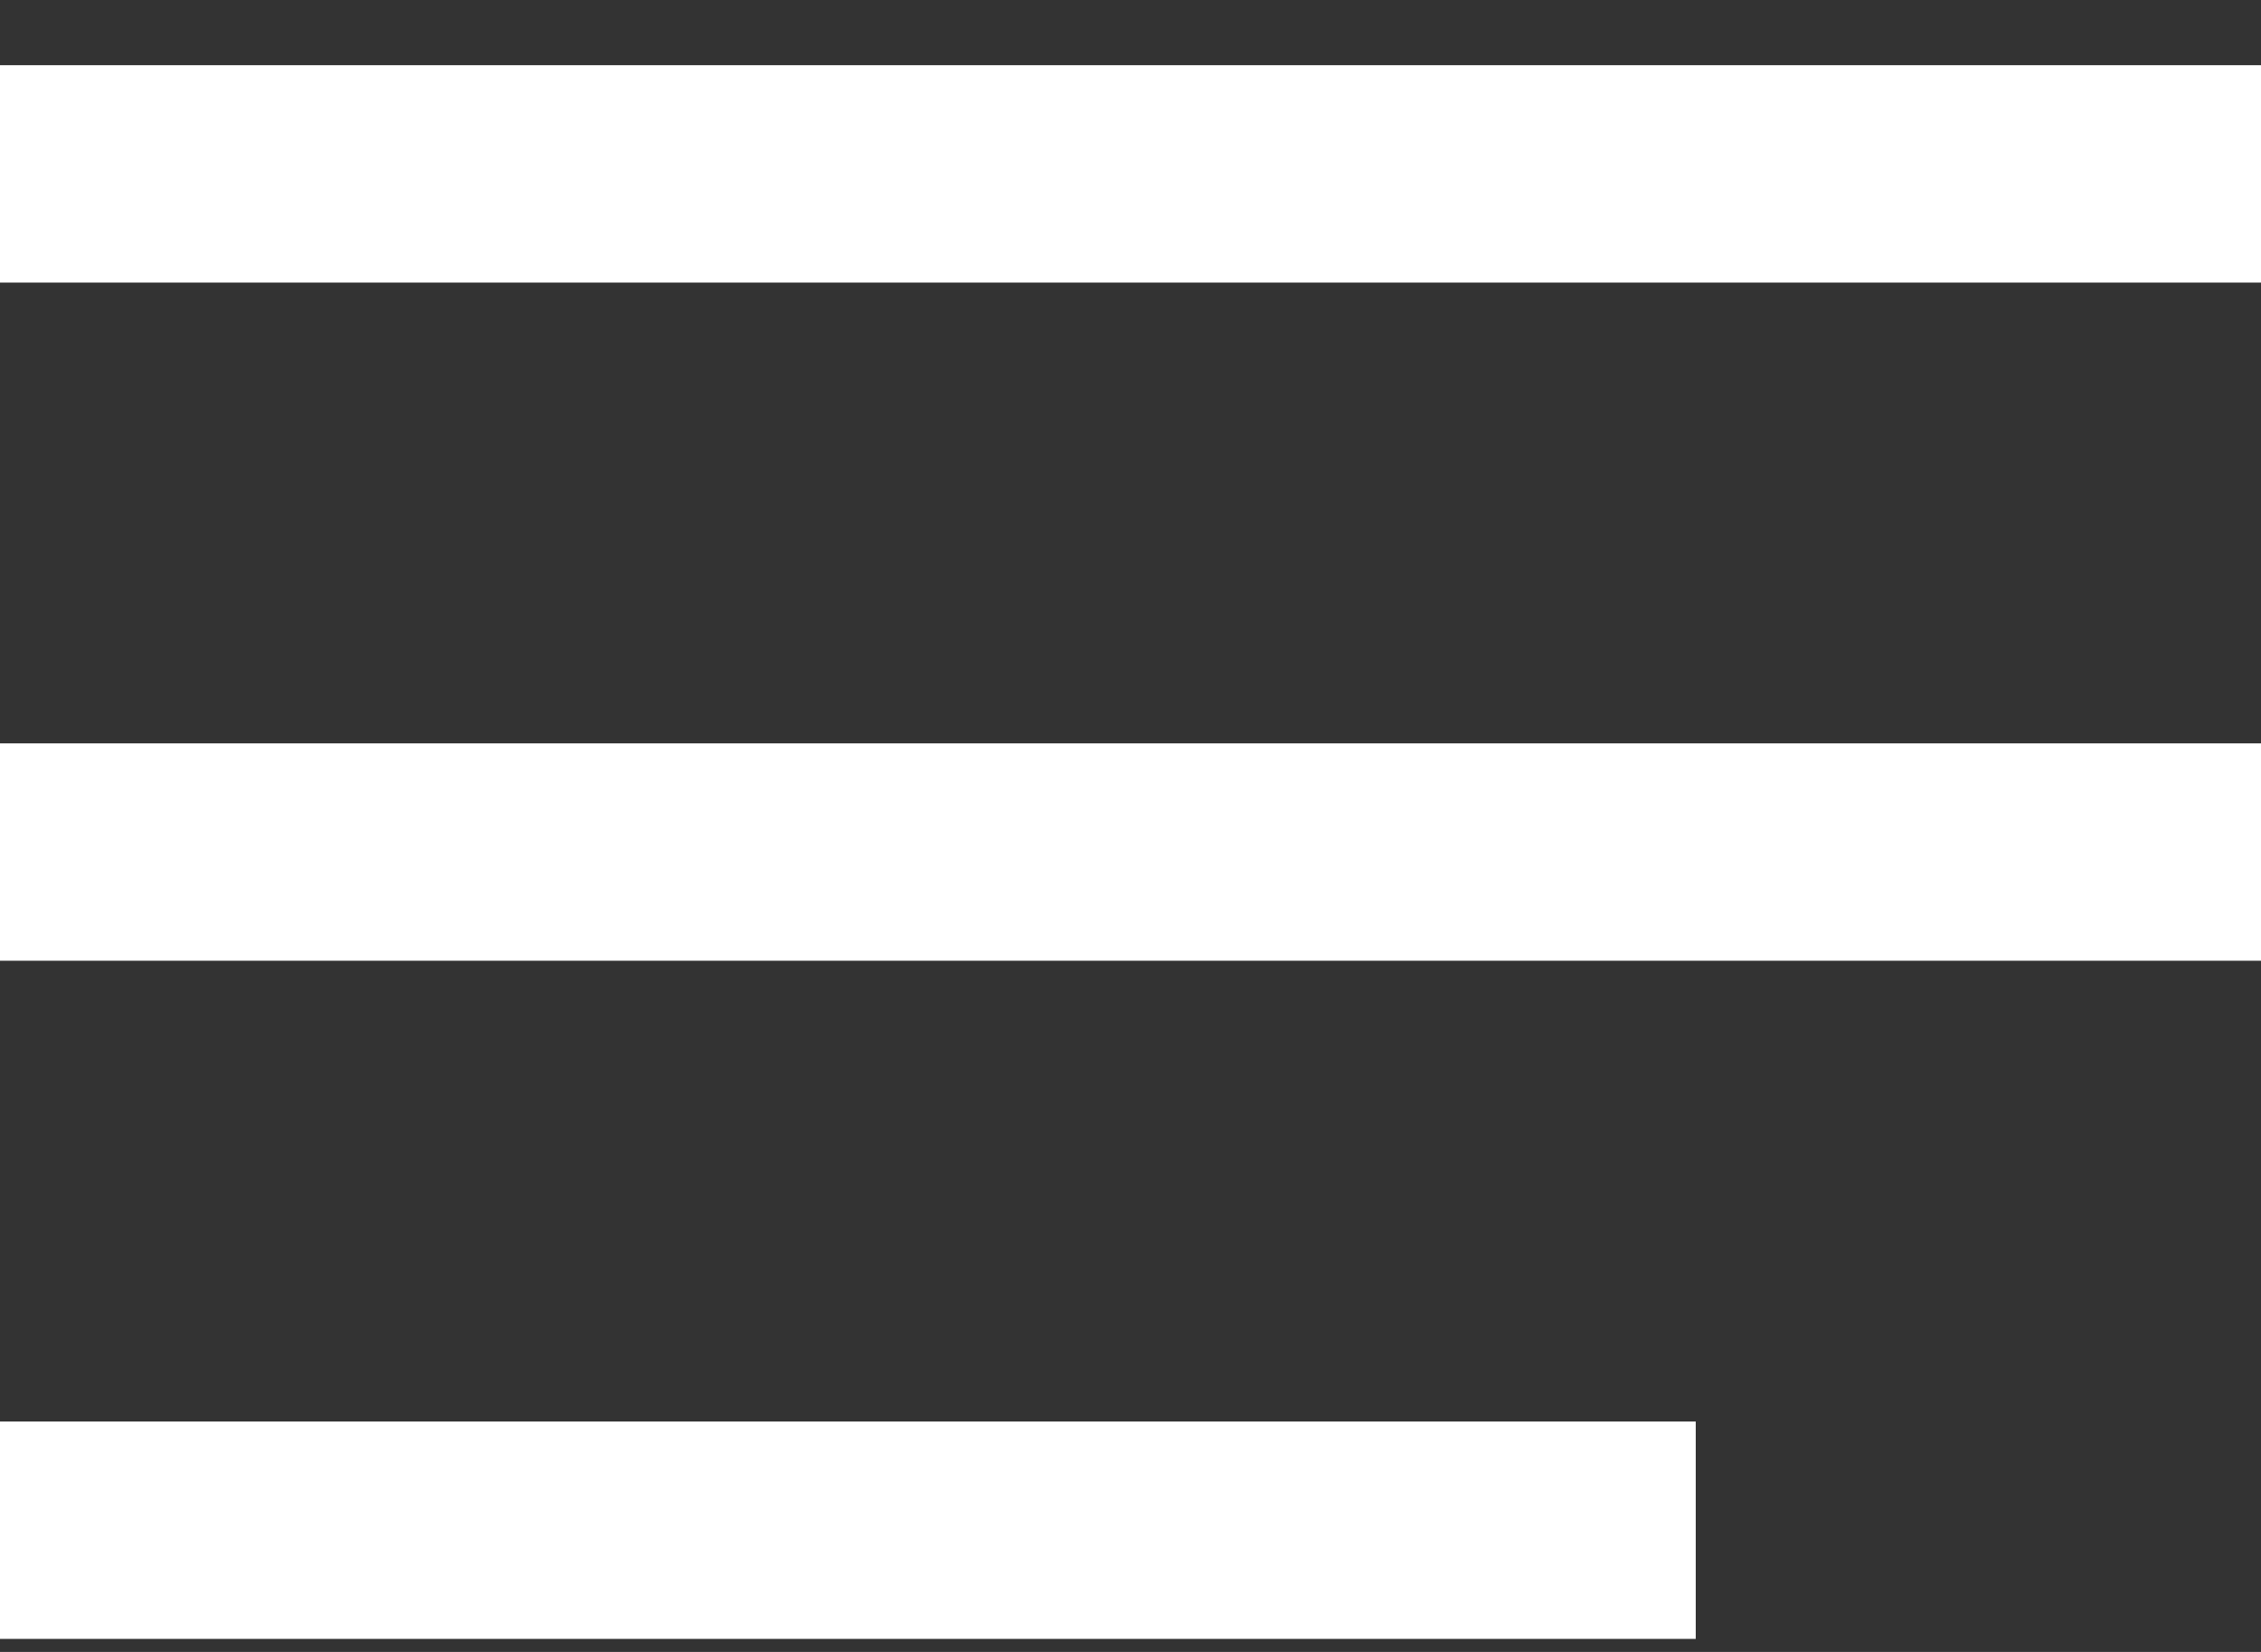 <svg xmlns="http://www.w3.org/2000/svg" width="26" height="19" viewBox="0 0 26 19">
    <rect x="0" y="0" width="26" height="19" fill="#333333" stroke="none"/>
    <g fill="none" fill-rule="evenodd" stroke="#FFF" stroke-width="2.5">
        <path d="M0 2h26M0 9.8h26M0 17.6h19.5"/>
    </g>
</svg>
